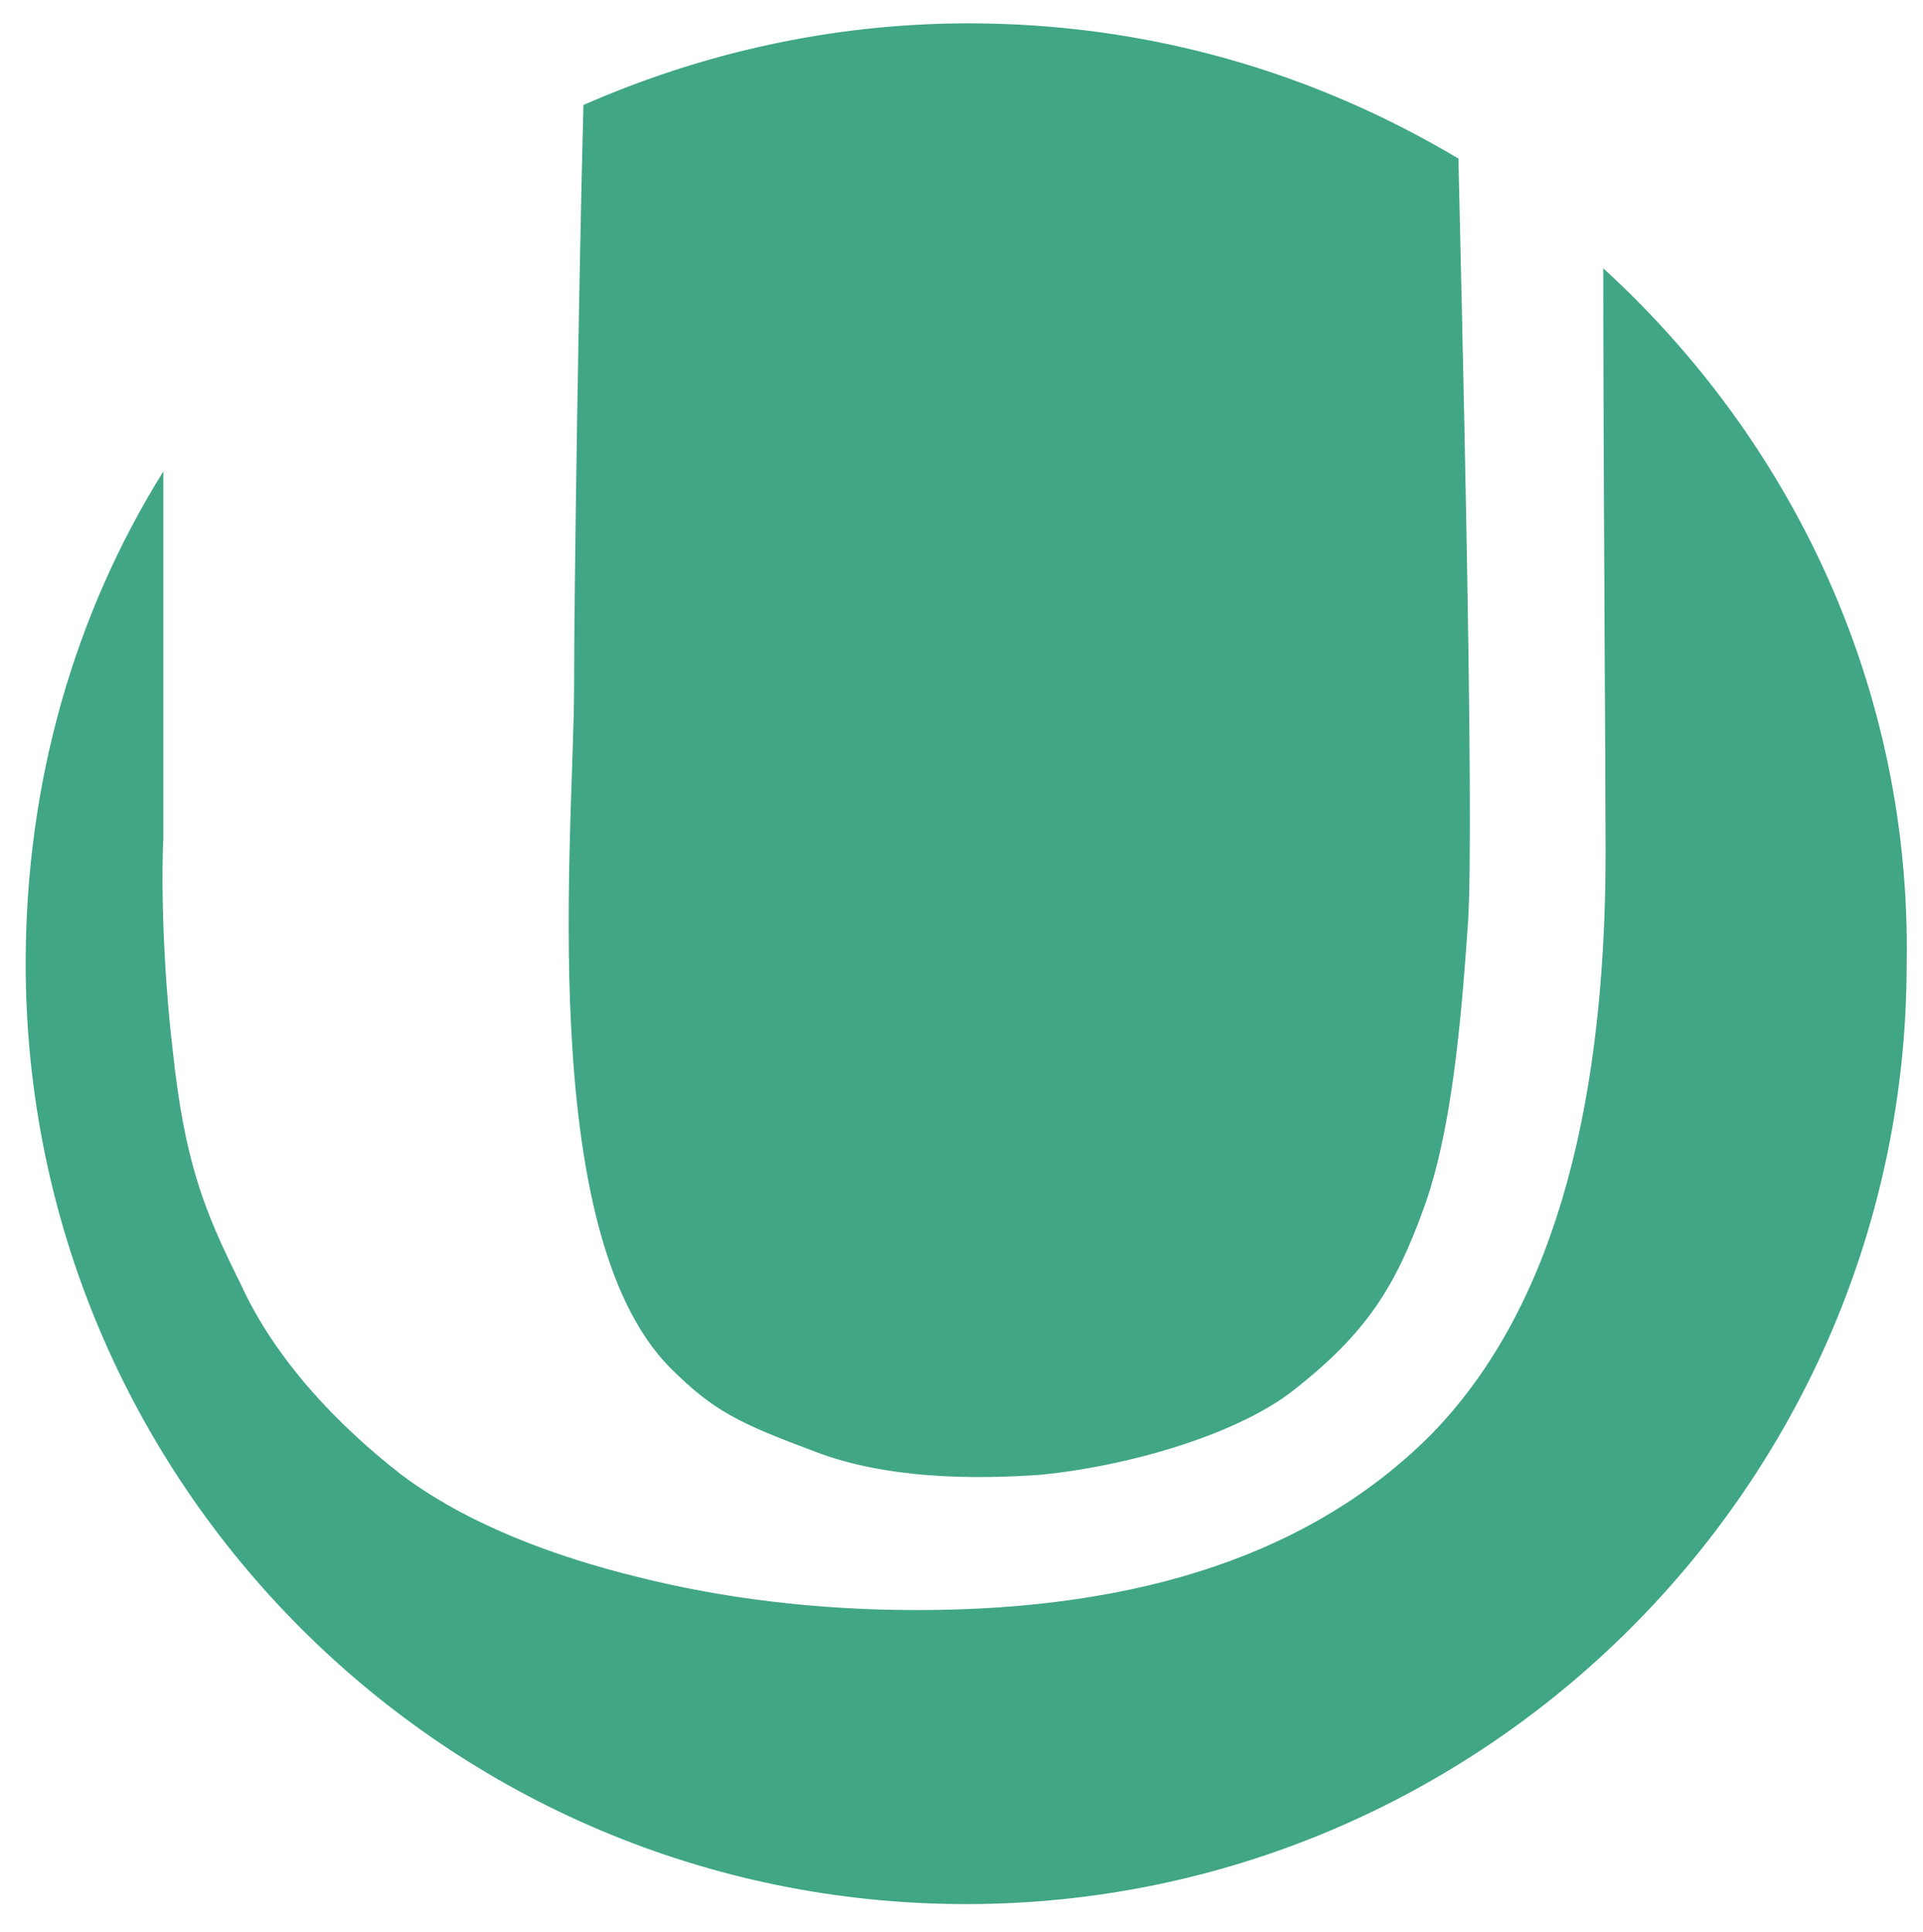 <?xml version="1.0" encoding="utf-8"?>
<!-- Generator: Adobe Illustrator 28.3.0, SVG Export Plug-In . SVG Version: 6.00 Build 0)  -->
<svg version="1.1" id="Layer_1" xmlns="http://www.w3.org/2000/svg" xmlns:xlink="http://www.w3.org/1999/xlink" x="0px" y="0px"
	 viewBox="0 0 82.4 82.8" style="enable-background:new 0 0 82.4 82.8;" xml:space="preserve">
<style type="text/css">
	.st0{fill:#40A685;}
</style>
<g>
	<path class="st0" d="M24.6,29.4c0,6.1-1.7,23.3,4.1,29.2c1.9,1.9,3,2.4,6.2,3.6c3.1,1.2,6.9,1.2,9.7,1c4-0.4,8.5-1.8,10.8-3.6
		c3.2-2.5,4.4-4.5,5.6-7.8c1.2-3.3,1.6-7.9,1.9-12.2c0.3-4.3-0.3-27.9-0.4-32.5c0-0.1,0-0.2,0-0.3C56.3,3.1,49.2,1,41.5,1
		C35.6,1,30,2.3,25,4.5C24.8,12.1,24.6,25.4,24.6,29.4z"/>
	<path class="st0" d="M68.7,11.5c0,8.1,0.1,21.8,0.1,25c0,11.6-2.5,19.9-7.5,25c-5,5-12.3,7.5-22,7.5c-4.3,0-8.3-0.5-11.9-1.4
		c-3.7-0.9-7.4-2.3-10.2-4.4c-2.7-2.1-5.4-4.9-6.9-8.2C8.7,51.8,7.9,49.7,7.4,45C7,41.6,6.9,38,7,35.9C7,33.8,7,31.8,7,30
		s0-3.5,0-5.2c0-1.5,0-3,0-4.6c-3.8,6.1-5.9,13.3-5.9,21.1c0,22.3,18.1,40.3,40.3,40.3s40.3-18.1,40.3-40.3
		C81.9,29.5,76.8,18.9,68.7,11.5z"/>
</g>
</svg>

